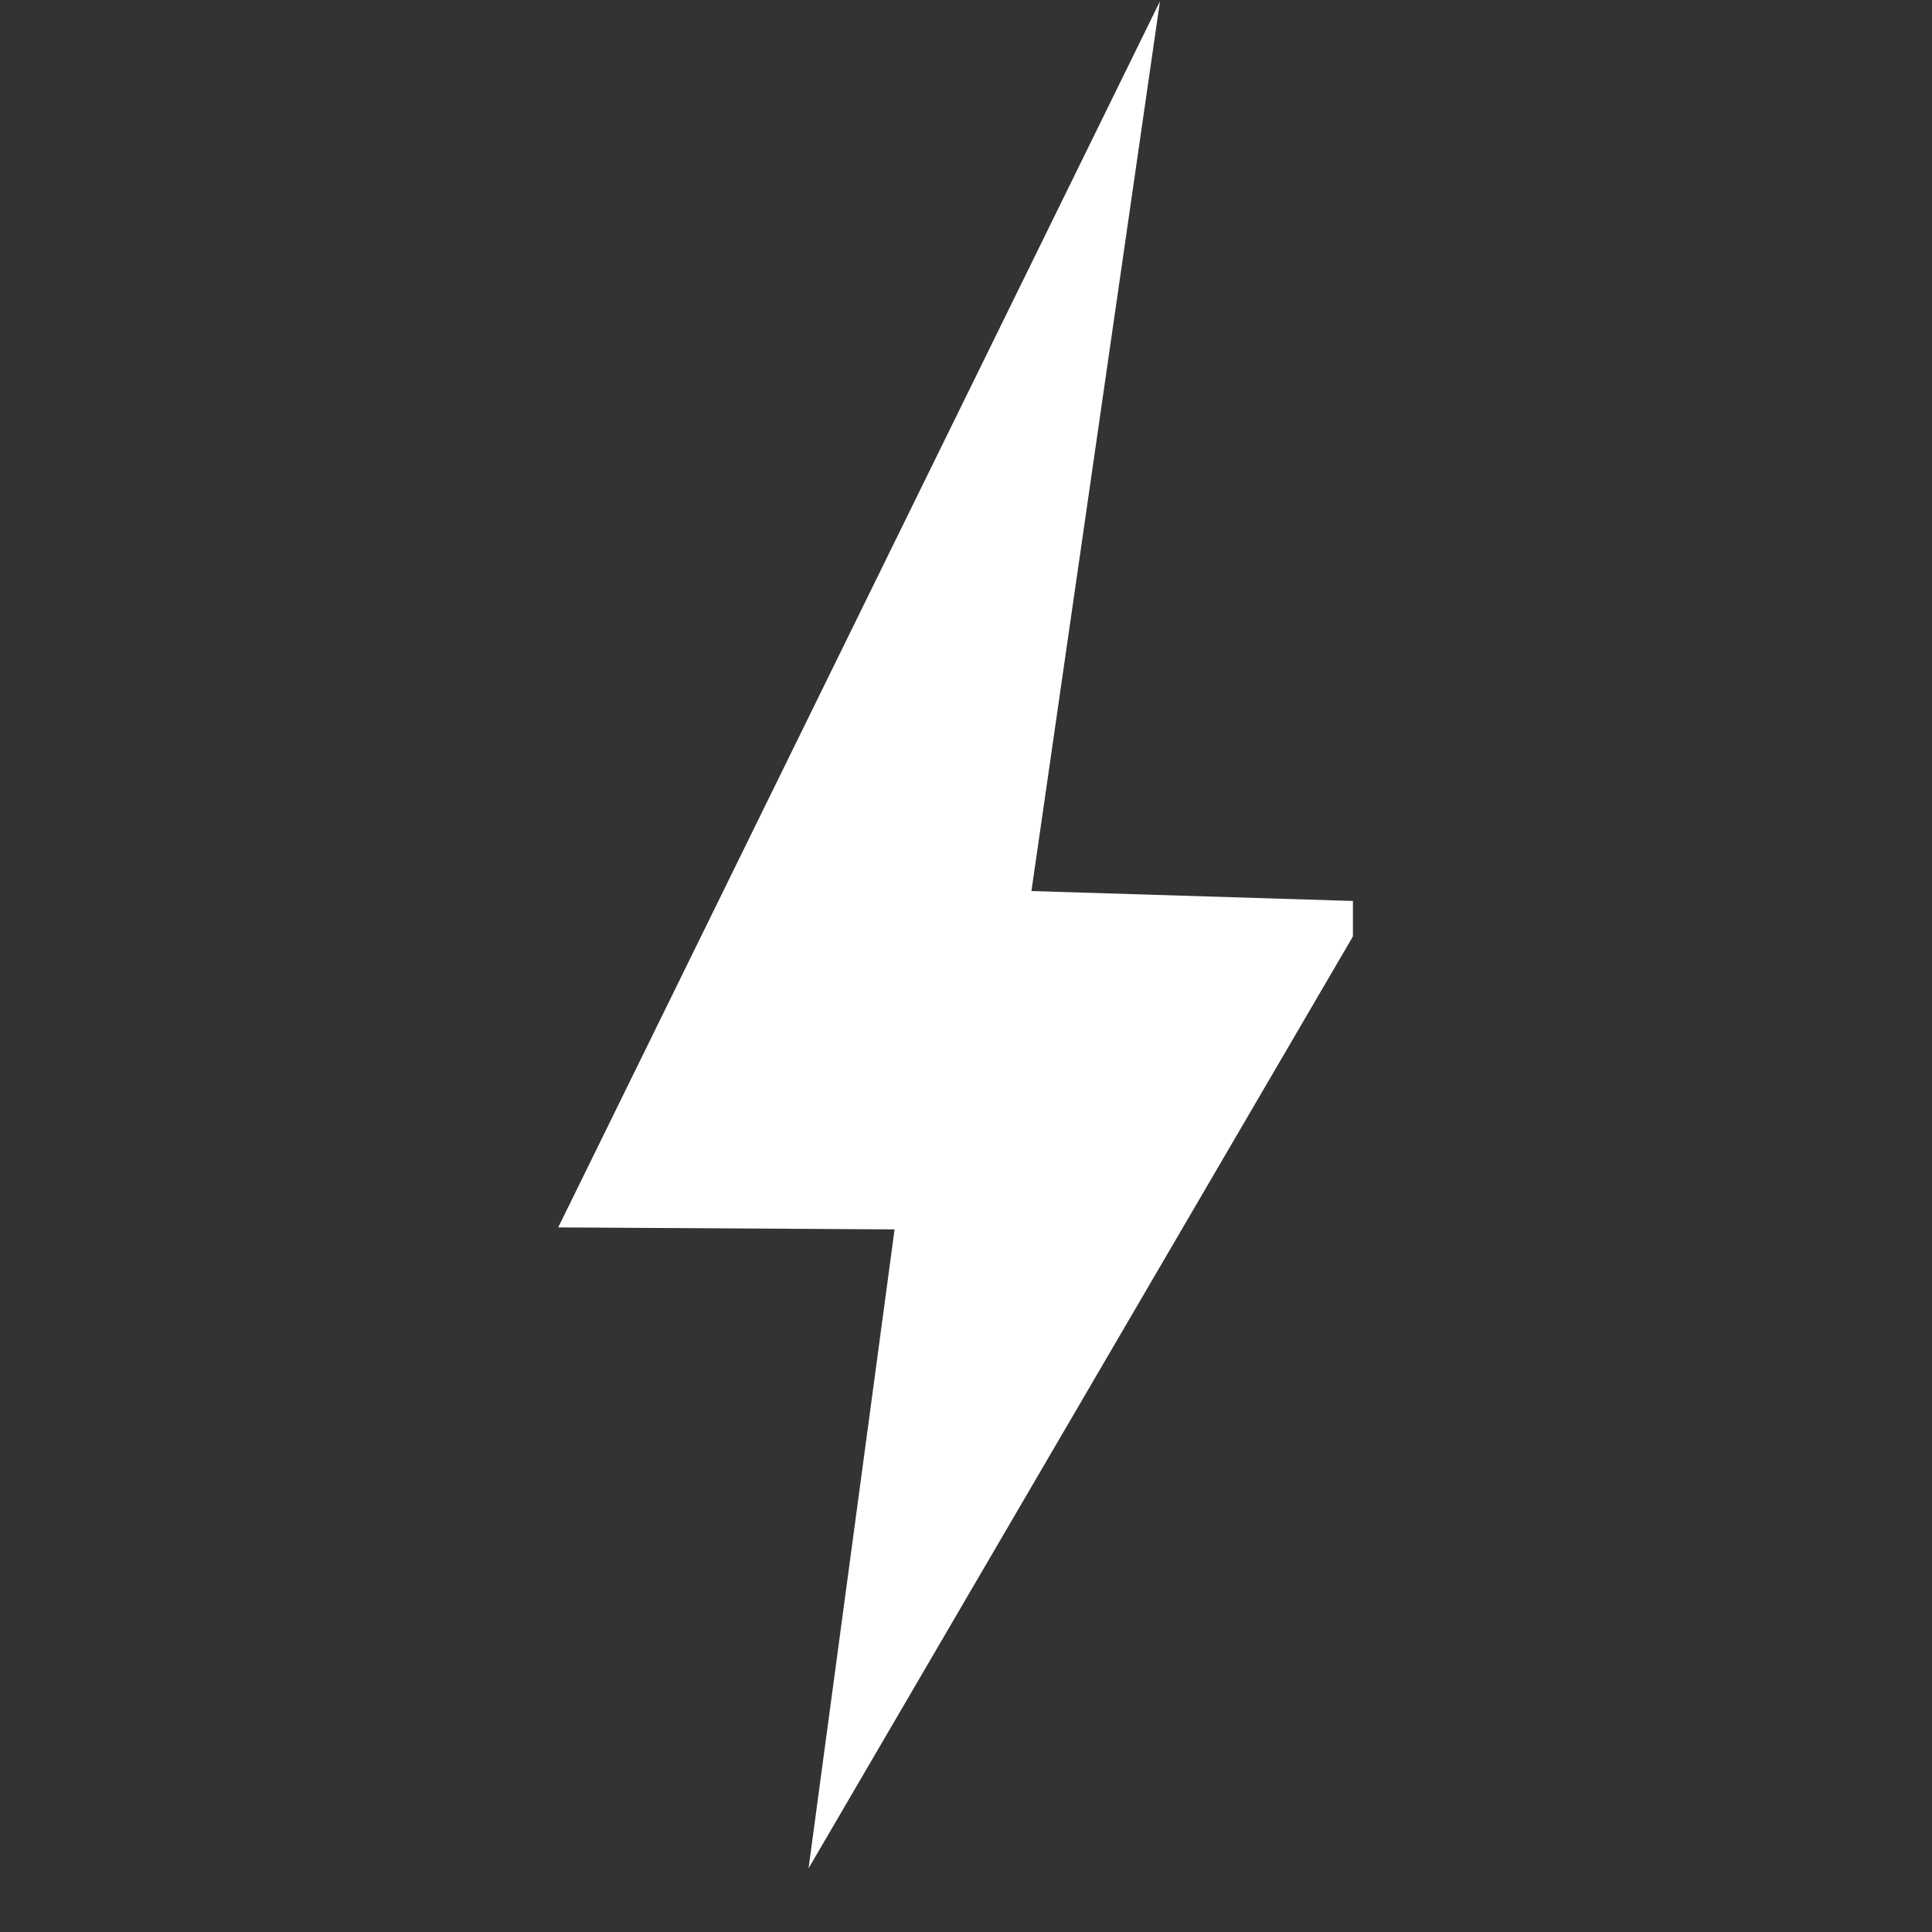 <svg xmlns="http://www.w3.org/2000/svg" xmlns:xlink="http://www.w3.org/1999/xlink" width="40" zoomAndPan="magnify" viewBox="0 0 30 30" height="40" preserveAspectRatio="xMidYMid meet" version="1.0"><rect x="0" y="0" width="30" height="30" fill="#333333" stroke="none"/><defs><clipPath id="a740eca930"><path d="M 8.668 0.02 L 21.008 0.02 L 21.008 29.012 L 8.668 29.012 Z M 8.668 0.02 " clip-rule="nonzero"/></clipPath></defs><g clip-path="url(#a740eca930)"><path fill="#ffffff" d="M 18.012 0.02 L 8.668 19.059 L 13.891 19.09 L 12.555 29.012 L 21.324 14 L 16.016 13.836 L 18.012 0.02 " fill-opacity="1" fill-rule="nonzero"/></g></svg>